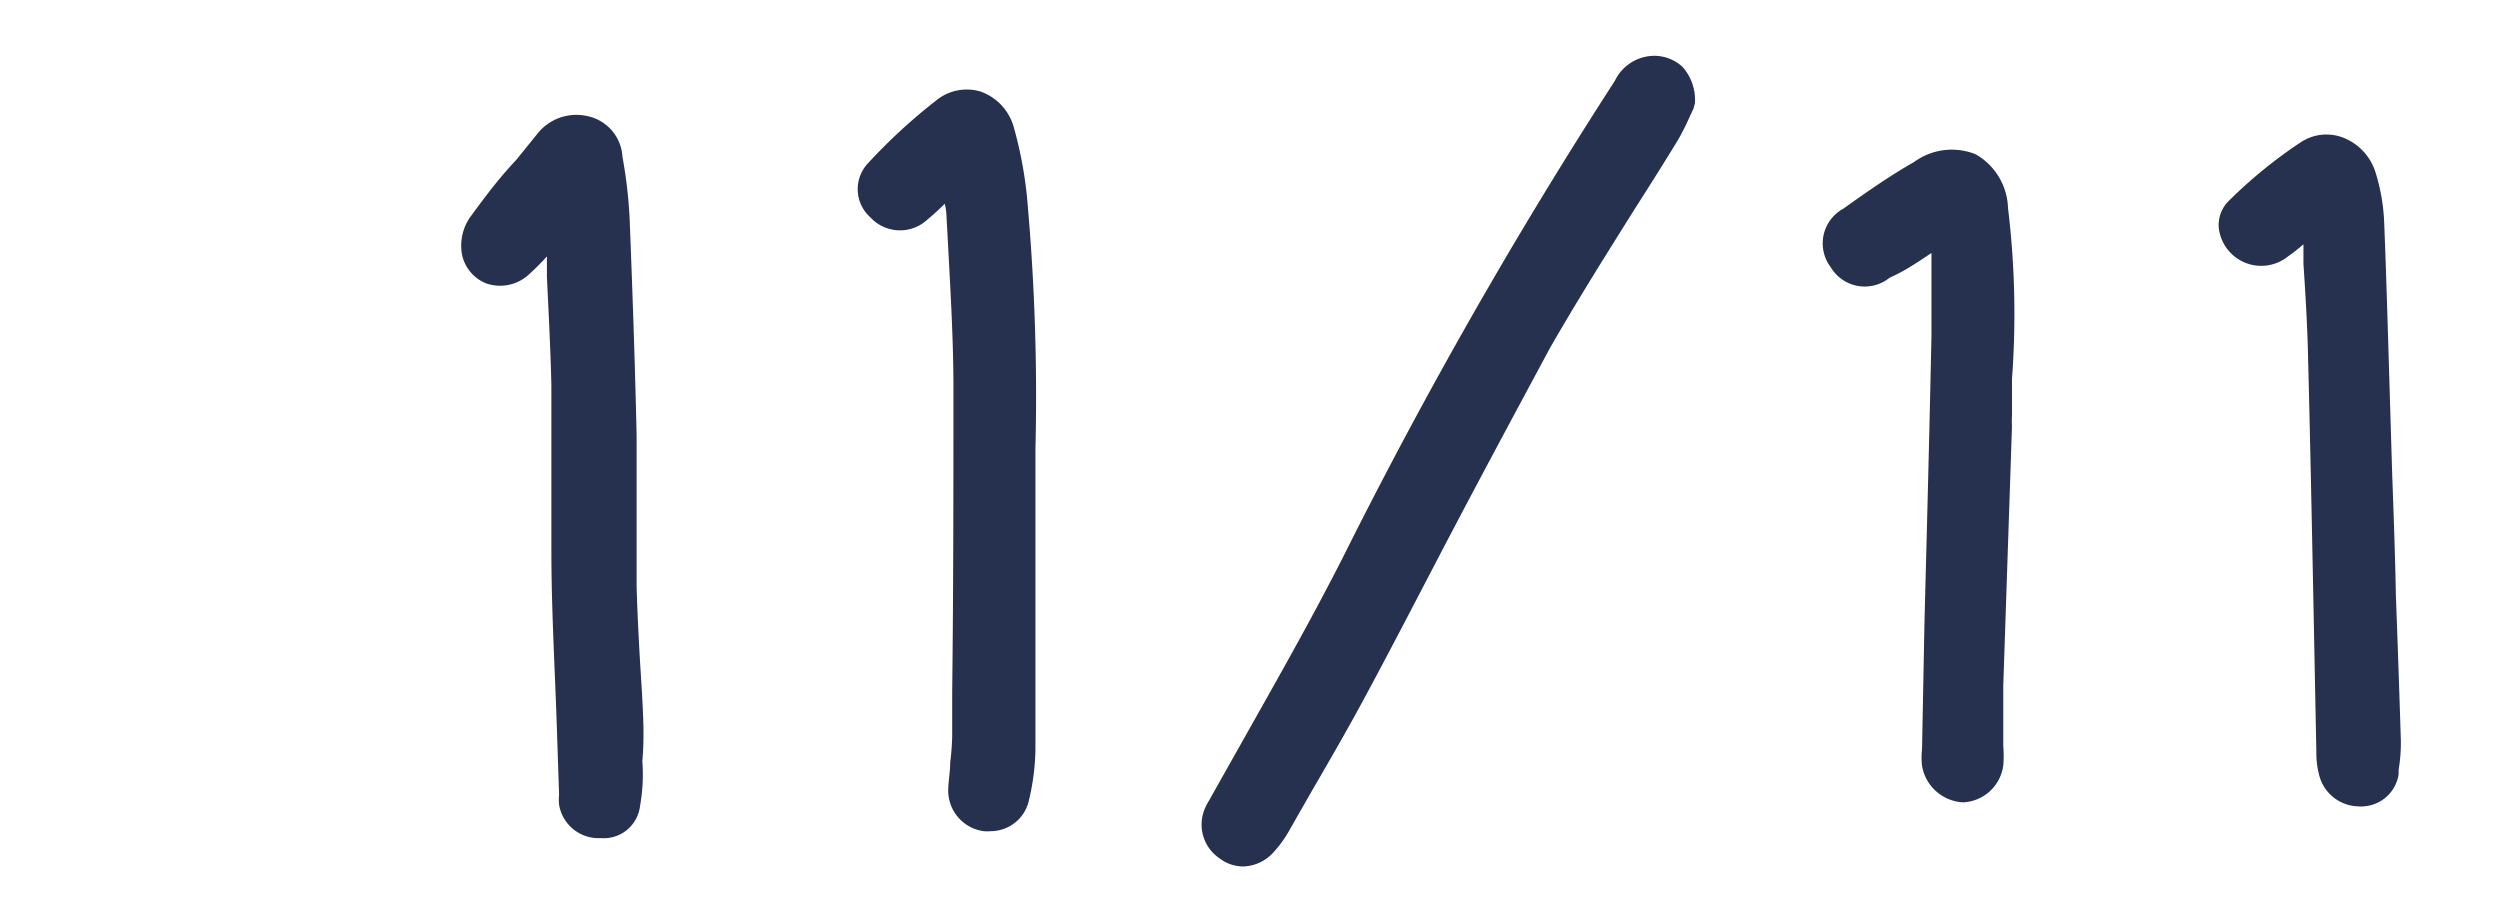 <svg xmlns="http://www.w3.org/2000/svg" viewBox="0 0 100.61 36.98">
  <g id="Layer_2" data-name="Layer 2">
    <rect width="100.61" height="36.98" style="fill: none"/>
  </g>
  <g id="counter-1">
    <g>
      <path d="M65.71,8.23c.59-.92,1.17-1.84,1.73-2.76a10,10,0,0,0,.5-1l.12-.25L68.12,4a2,2,0,0,0-.5-1.47,1.67,1.67,0,0,0-1.24-.44,1.77,1.77,0,0,0-1.48,1A199.43,199.43,0,0,0,54,22.18c-1.15,2.27-2.42,4.53-3.65,6.71l-1.69,3-.06.11c-.05.09-.11.18-.15.27A1.64,1.64,0,0,0,49,34.39a1.57,1.57,0,0,0,.94.32,1.7,1.7,0,0,0,1.22-.57,4.71,4.71,0,0,0,.67-.94l.8-1.4c.8-1.38,1.63-2.81,2.39-4.24.94-1.75,1.85-3.51,2.77-5.27,1.45-2.78,3-5.66,4.5-8.45C63.38,11.94,64.57,10.05,65.71,8.23Z" transform="translate(0.09 0.16)" style="fill: #26304f"/>
      <path d="M77.55,10.08l.09-.06c0,.2,0,.4,0,.6,0,1,0,1.85,0,2.73-.08,3.82-.18,7.65-.28,11.47L77.26,30a3,3,0,0,0,0,.66,1.77,1.77,0,0,0,1.65,1.47h0a1.71,1.71,0,0,0,1.62-1.49,5.1,5.1,0,0,0,0-.78l0-2.44L80.88,17a3.13,3.13,0,0,1,0-.43c0-.16,0-.31,0-.47l0-1a35.38,35.38,0,0,0-.16-6.89,2.58,2.58,0,0,0-1.3-2.16,2.57,2.57,0,0,0-2.48.31c-1,.57-1.91,1.21-2.85,1.88a1.59,1.59,0,0,0-.5,2.36,1.59,1.59,0,0,0,2.36.42C76.53,10.76,77,10.45,77.55,10.08Z" transform="translate(0.09 0.16)" style="fill: #26304f"/>
      <path d="M96.18,18.89l-.12-4c-.06-2-.12-4.06-.2-6.08a7.78,7.78,0,0,0-.34-2,2.2,2.2,0,0,0-1.31-1.43,1.87,1.87,0,0,0-1.7.18,19,19,0,0,0-2.88,2.34,1.37,1.37,0,0,0-.43,1.09A1.72,1.72,0,0,0,92,10.15a6.39,6.39,0,0,0,.61-.48c0,.26,0,.52,0,.78.08,1.22.15,2.37.18,3.52.09,3.52.16,7,.23,10.54l.11,5.65a3.31,3.31,0,0,0,.15,1,1.66,1.66,0,0,0,1.52,1.13,1.1,1.1,0,0,0,.25,0A1.52,1.52,0,0,0,96.44,31l0-.18a6.56,6.56,0,0,0,.09-1.18q-.09-2.91-.2-5.82C96.3,22.18,96.24,20.53,96.18,18.89Z" transform="translate(0.09 0.16)" style="fill: #26304f"/>
      <path d="M25.74,27.62c-.09-1.39-.17-2.78-.21-4.17,0-1.09,0-2.18,0-3.26s0-1.89,0-2.84c-.07-3.11-.18-6.13-.28-8.69a19,19,0,0,0-.29-2.51,1.77,1.77,0,0,0-1.38-1.63,2,2,0,0,0-2,.65l-.89,1.1C20,7,19.43,7.76,18.86,8.54A2,2,0,0,0,18.49,10a1.59,1.59,0,0,0,1,1.25,1.71,1.71,0,0,0,1.7-.36,10.05,10.05,0,0,0,.73-.73c0,.27,0,.54,0,.81.07,1.5.15,3,.18,4.41,0,1.11,0,2.22,0,3.33s0,2.19,0,3.28c0,2.28.13,4.56.21,6.83l.1,3a2.1,2.1,0,0,0,0,.41,1.61,1.61,0,0,0,1.53,1.34h.16a1.47,1.47,0,0,0,1.57-1.31,7.16,7.16,0,0,0,.09-1.79C25.85,29.49,25.79,28.55,25.74,27.62Z" transform="translate(0.09 0.16)" style="fill: #26304f"/>
      <path d="M40.72,5a2.13,2.13,0,0,0-1.33-1.47,1.94,1.94,0,0,0-1.8.35,22.47,22.47,0,0,0-2.72,2.5,1.52,1.52,0,0,0,.07,2.21,1.62,1.62,0,0,0,2.3.08c.23-.19.45-.39.69-.63a2.22,2.22,0,0,1,.07.48L38.08,10c.09,1.7.19,3.46.2,5.19,0,4.16,0,8.39-.05,12.49v1.76a9.81,9.81,0,0,1-.08,1.08c0,.37-.07.73-.08,1.1a1.65,1.65,0,0,0,1.43,1.67,1.23,1.23,0,0,0,.27,0,1.58,1.58,0,0,0,1.55-1.25,9.49,9.49,0,0,0,.26-2q0-4.72,0-9.46c0-.88,0-1.76,0-2.65a87.84,87.84,0,0,0-.3-9.7A16.36,16.36,0,0,0,40.72,5Z" transform="translate(0.09 0.16)" style="fill: #26304f"/>
    </g>
  </g>
</svg>
